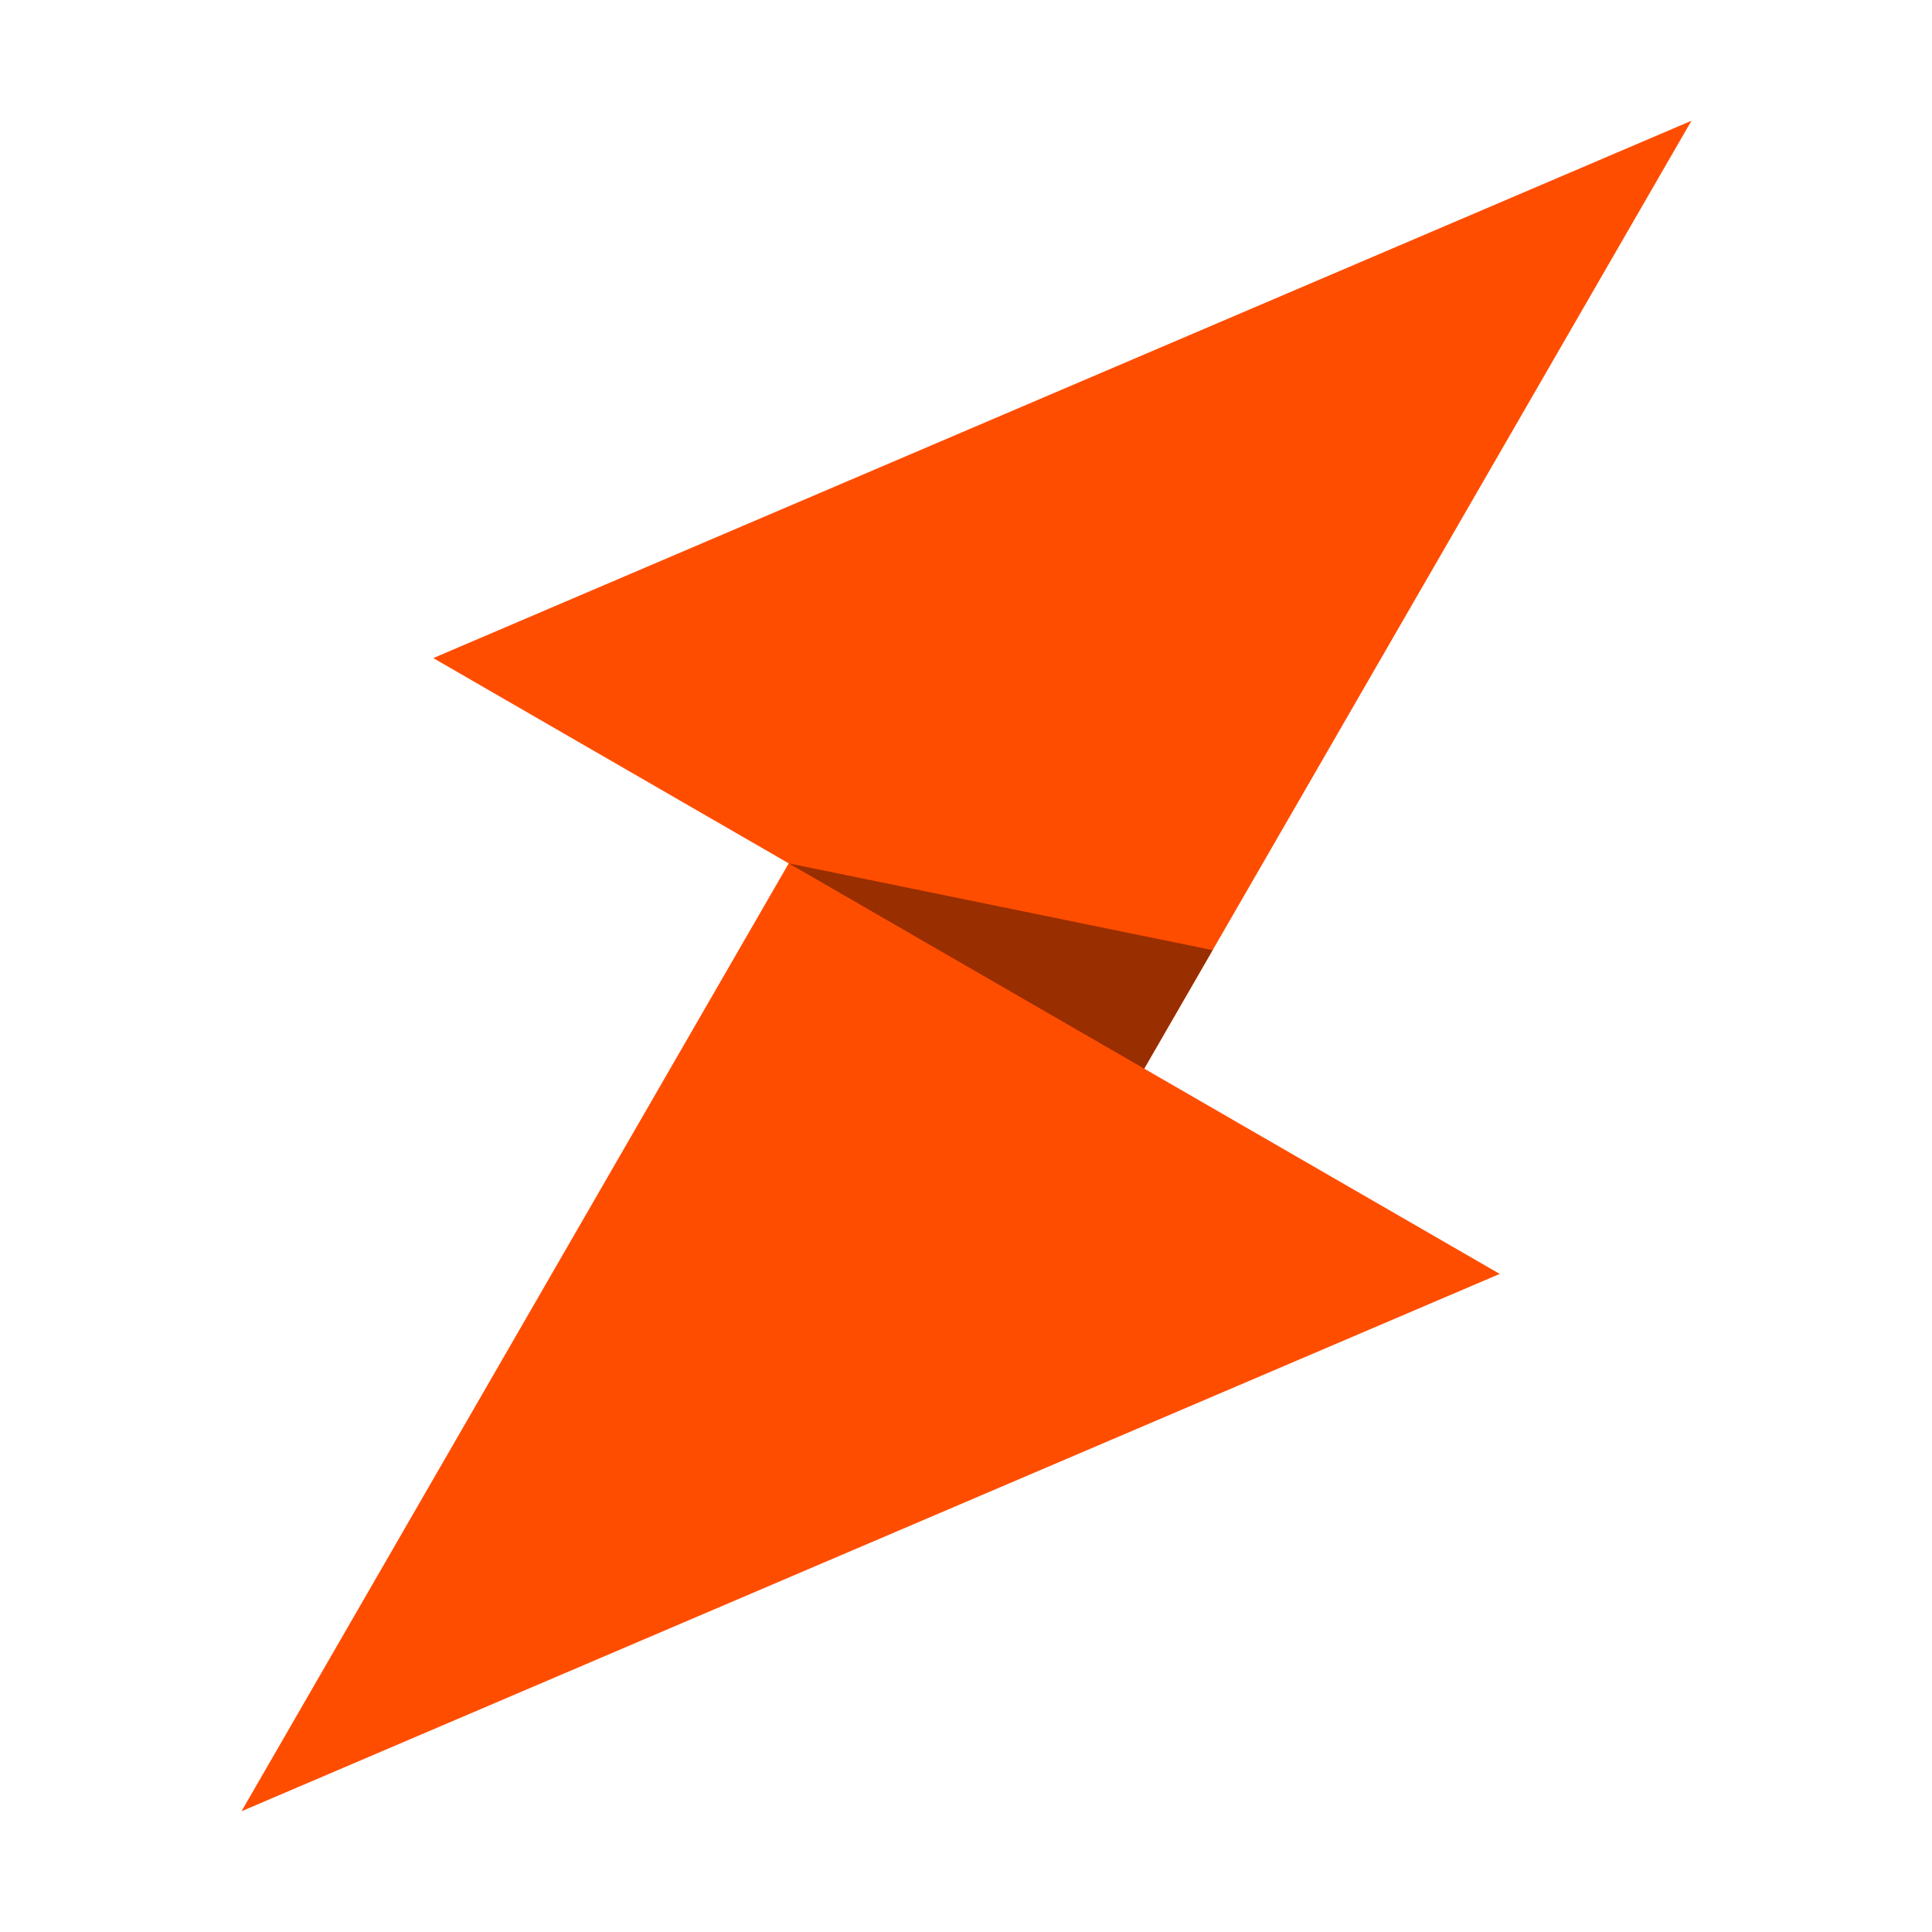 <svg xmlns="http://www.w3.org/2000/svg" width="32" height="32" fill="none"><path fill="#FF4D00" d="m4 30 9.064-15.7 11.776 6.8L4 30zM28.016 2l-9.064 15.7-11.776-6.8L28.016 2z"/><path fill="#992E00" d="M20.084 15.737 18.951 17.7l-5.887-3.4 7.02 1.437z"/></svg>